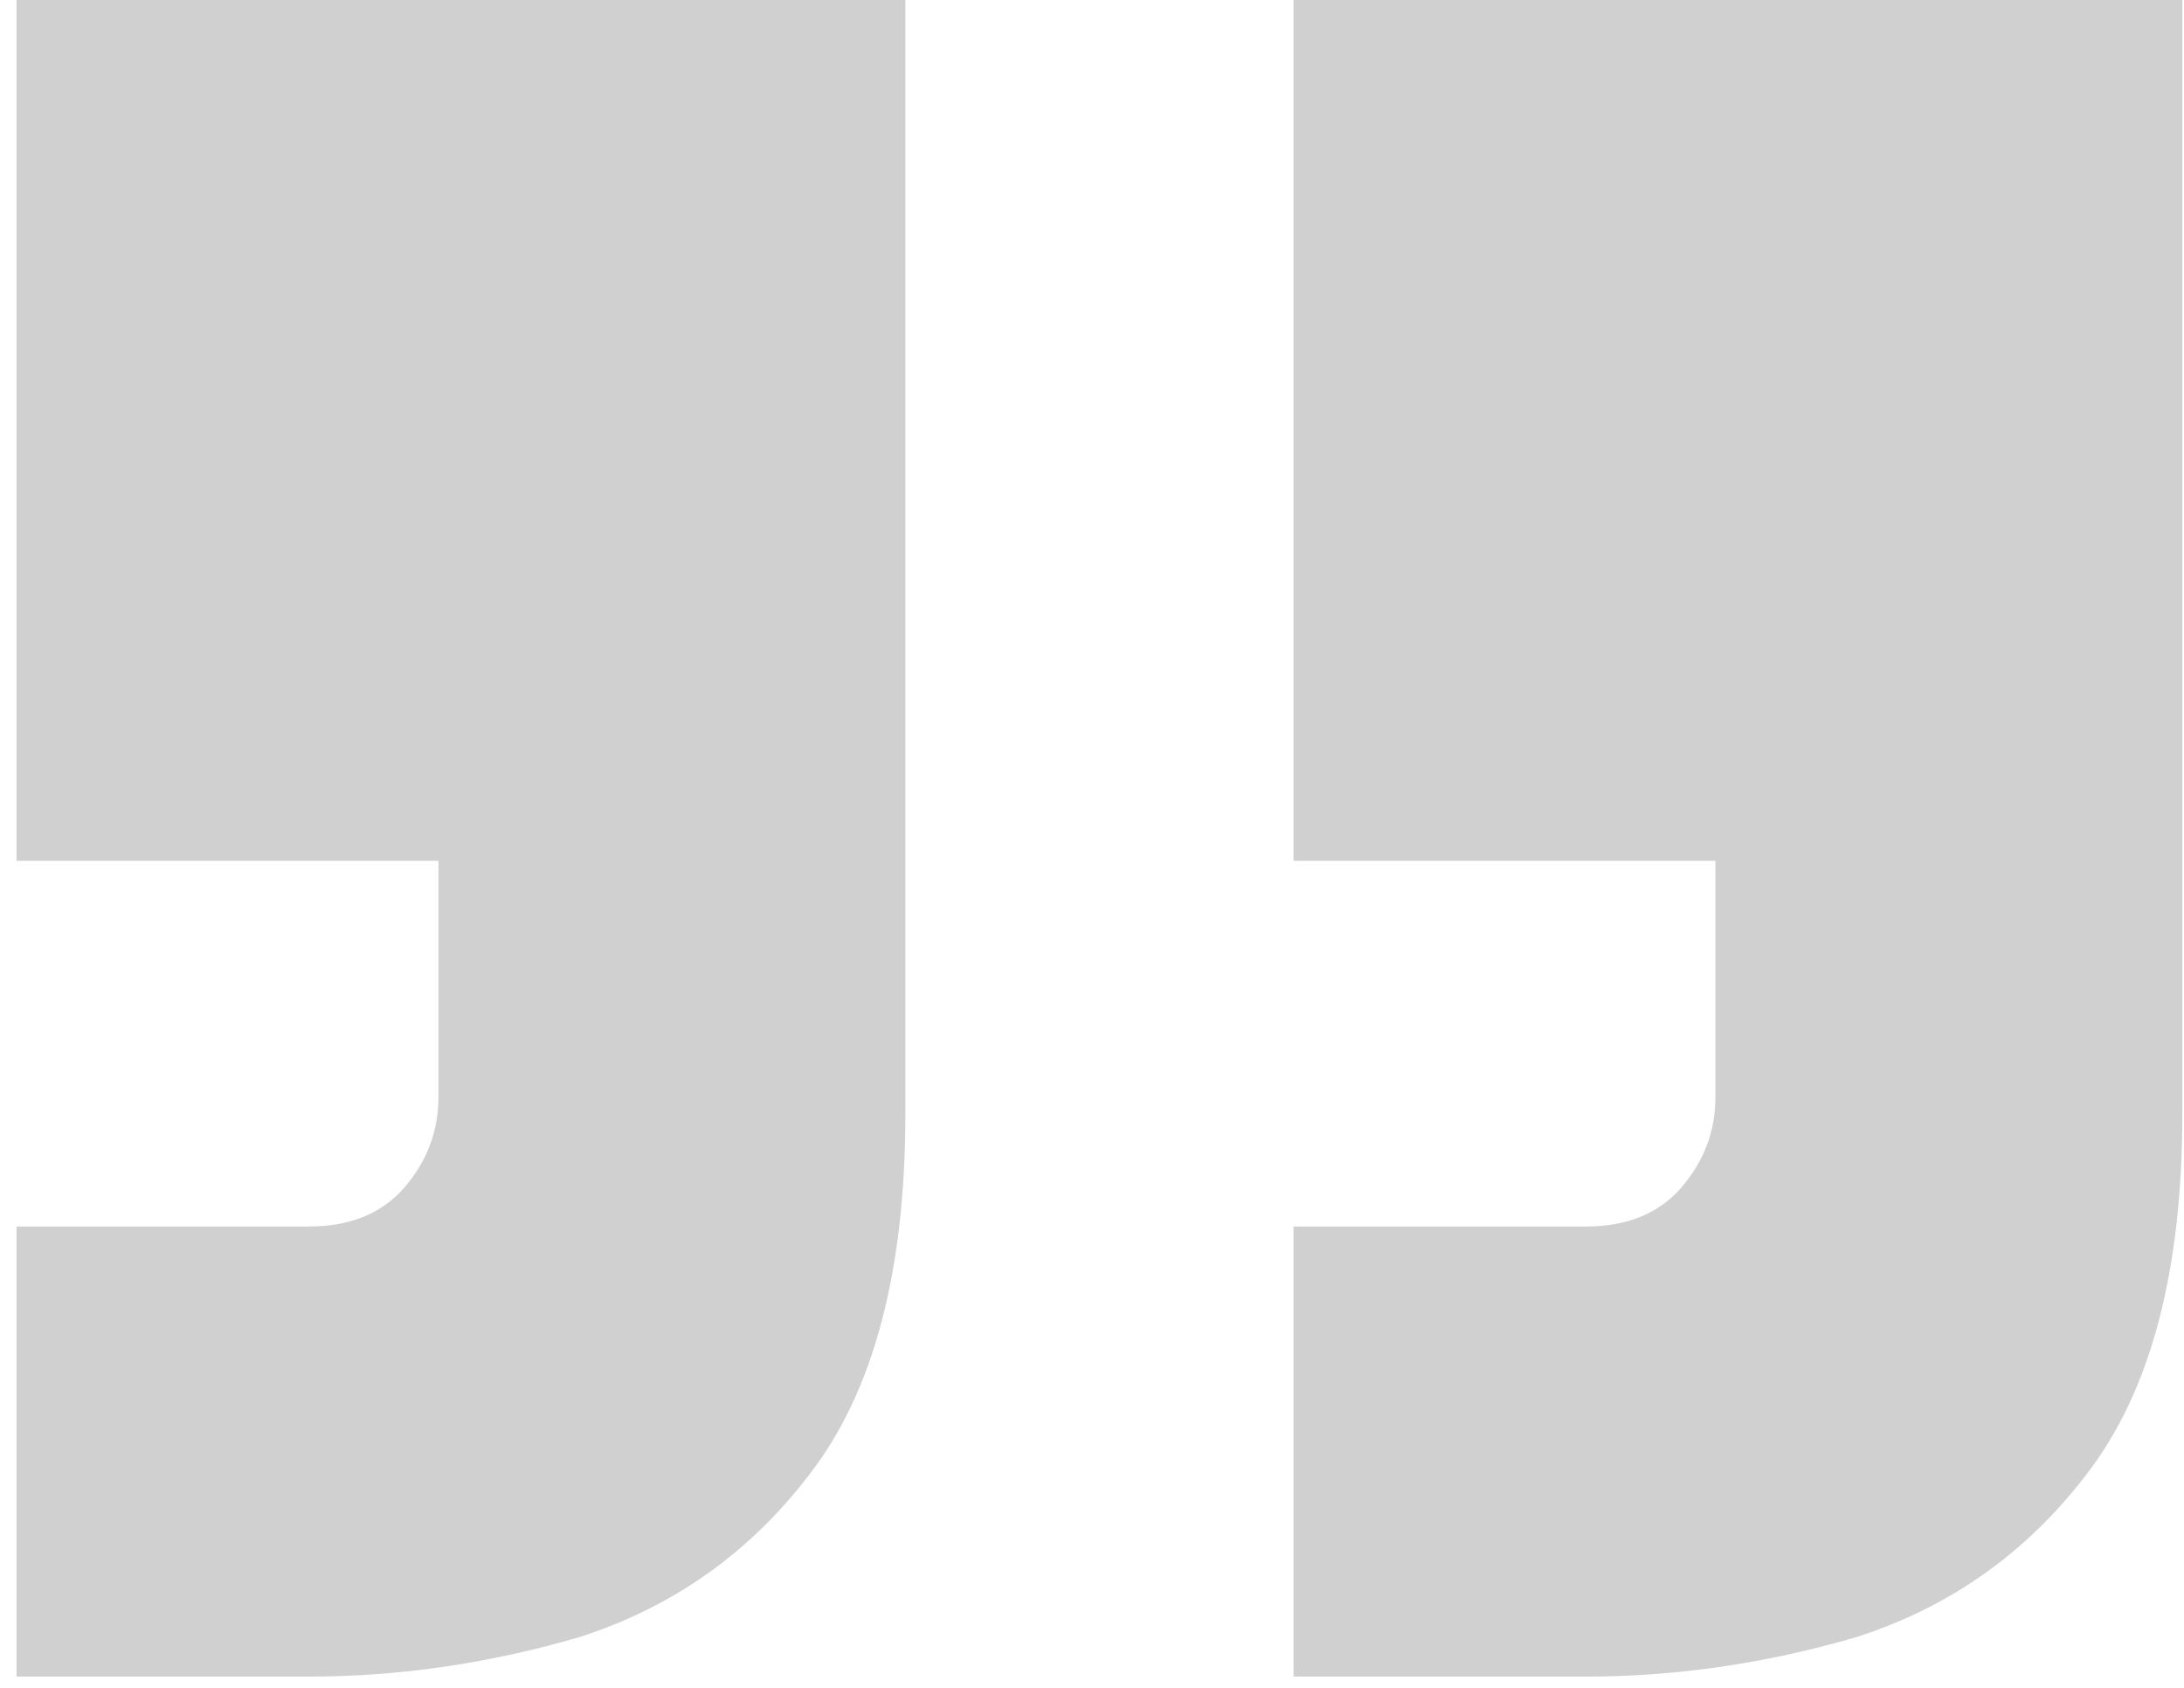 <svg xmlns="http://www.w3.org/2000/svg" width="66" height="51" viewBox="0 0 66 51" fill="none"><path d="M39.09 26.01V-8.10623e-06H65.95V33.66C65.95 38.42 64.987 42.047 63.06 44.54C61.247 46.92 58.924 48.563 56.09 49.47C53.37 50.263 50.65 50.66 47.93 50.66H39.09V37.06H47.93C49.177 37.06 50.14 36.663 50.82 35.87C51.5 35.077 51.84 34.17 51.84 33.15V26.01H39.09ZM0.5 26.01V-8.10623e-06H27.36V33.66C27.36 38.42 26.397 42.047 24.47 44.54C22.657 46.92 20.334 48.563 17.5 49.47C14.78 50.263 12.06 50.66 9.34 50.66H0.5V37.06H9.34C10.587 37.06 11.55 36.663 12.23 35.87C12.91 35.077 13.25 34.17 13.25 33.15V26.01H0.5Z" fill="#181414" fill-opacity="0.2"></path></svg>